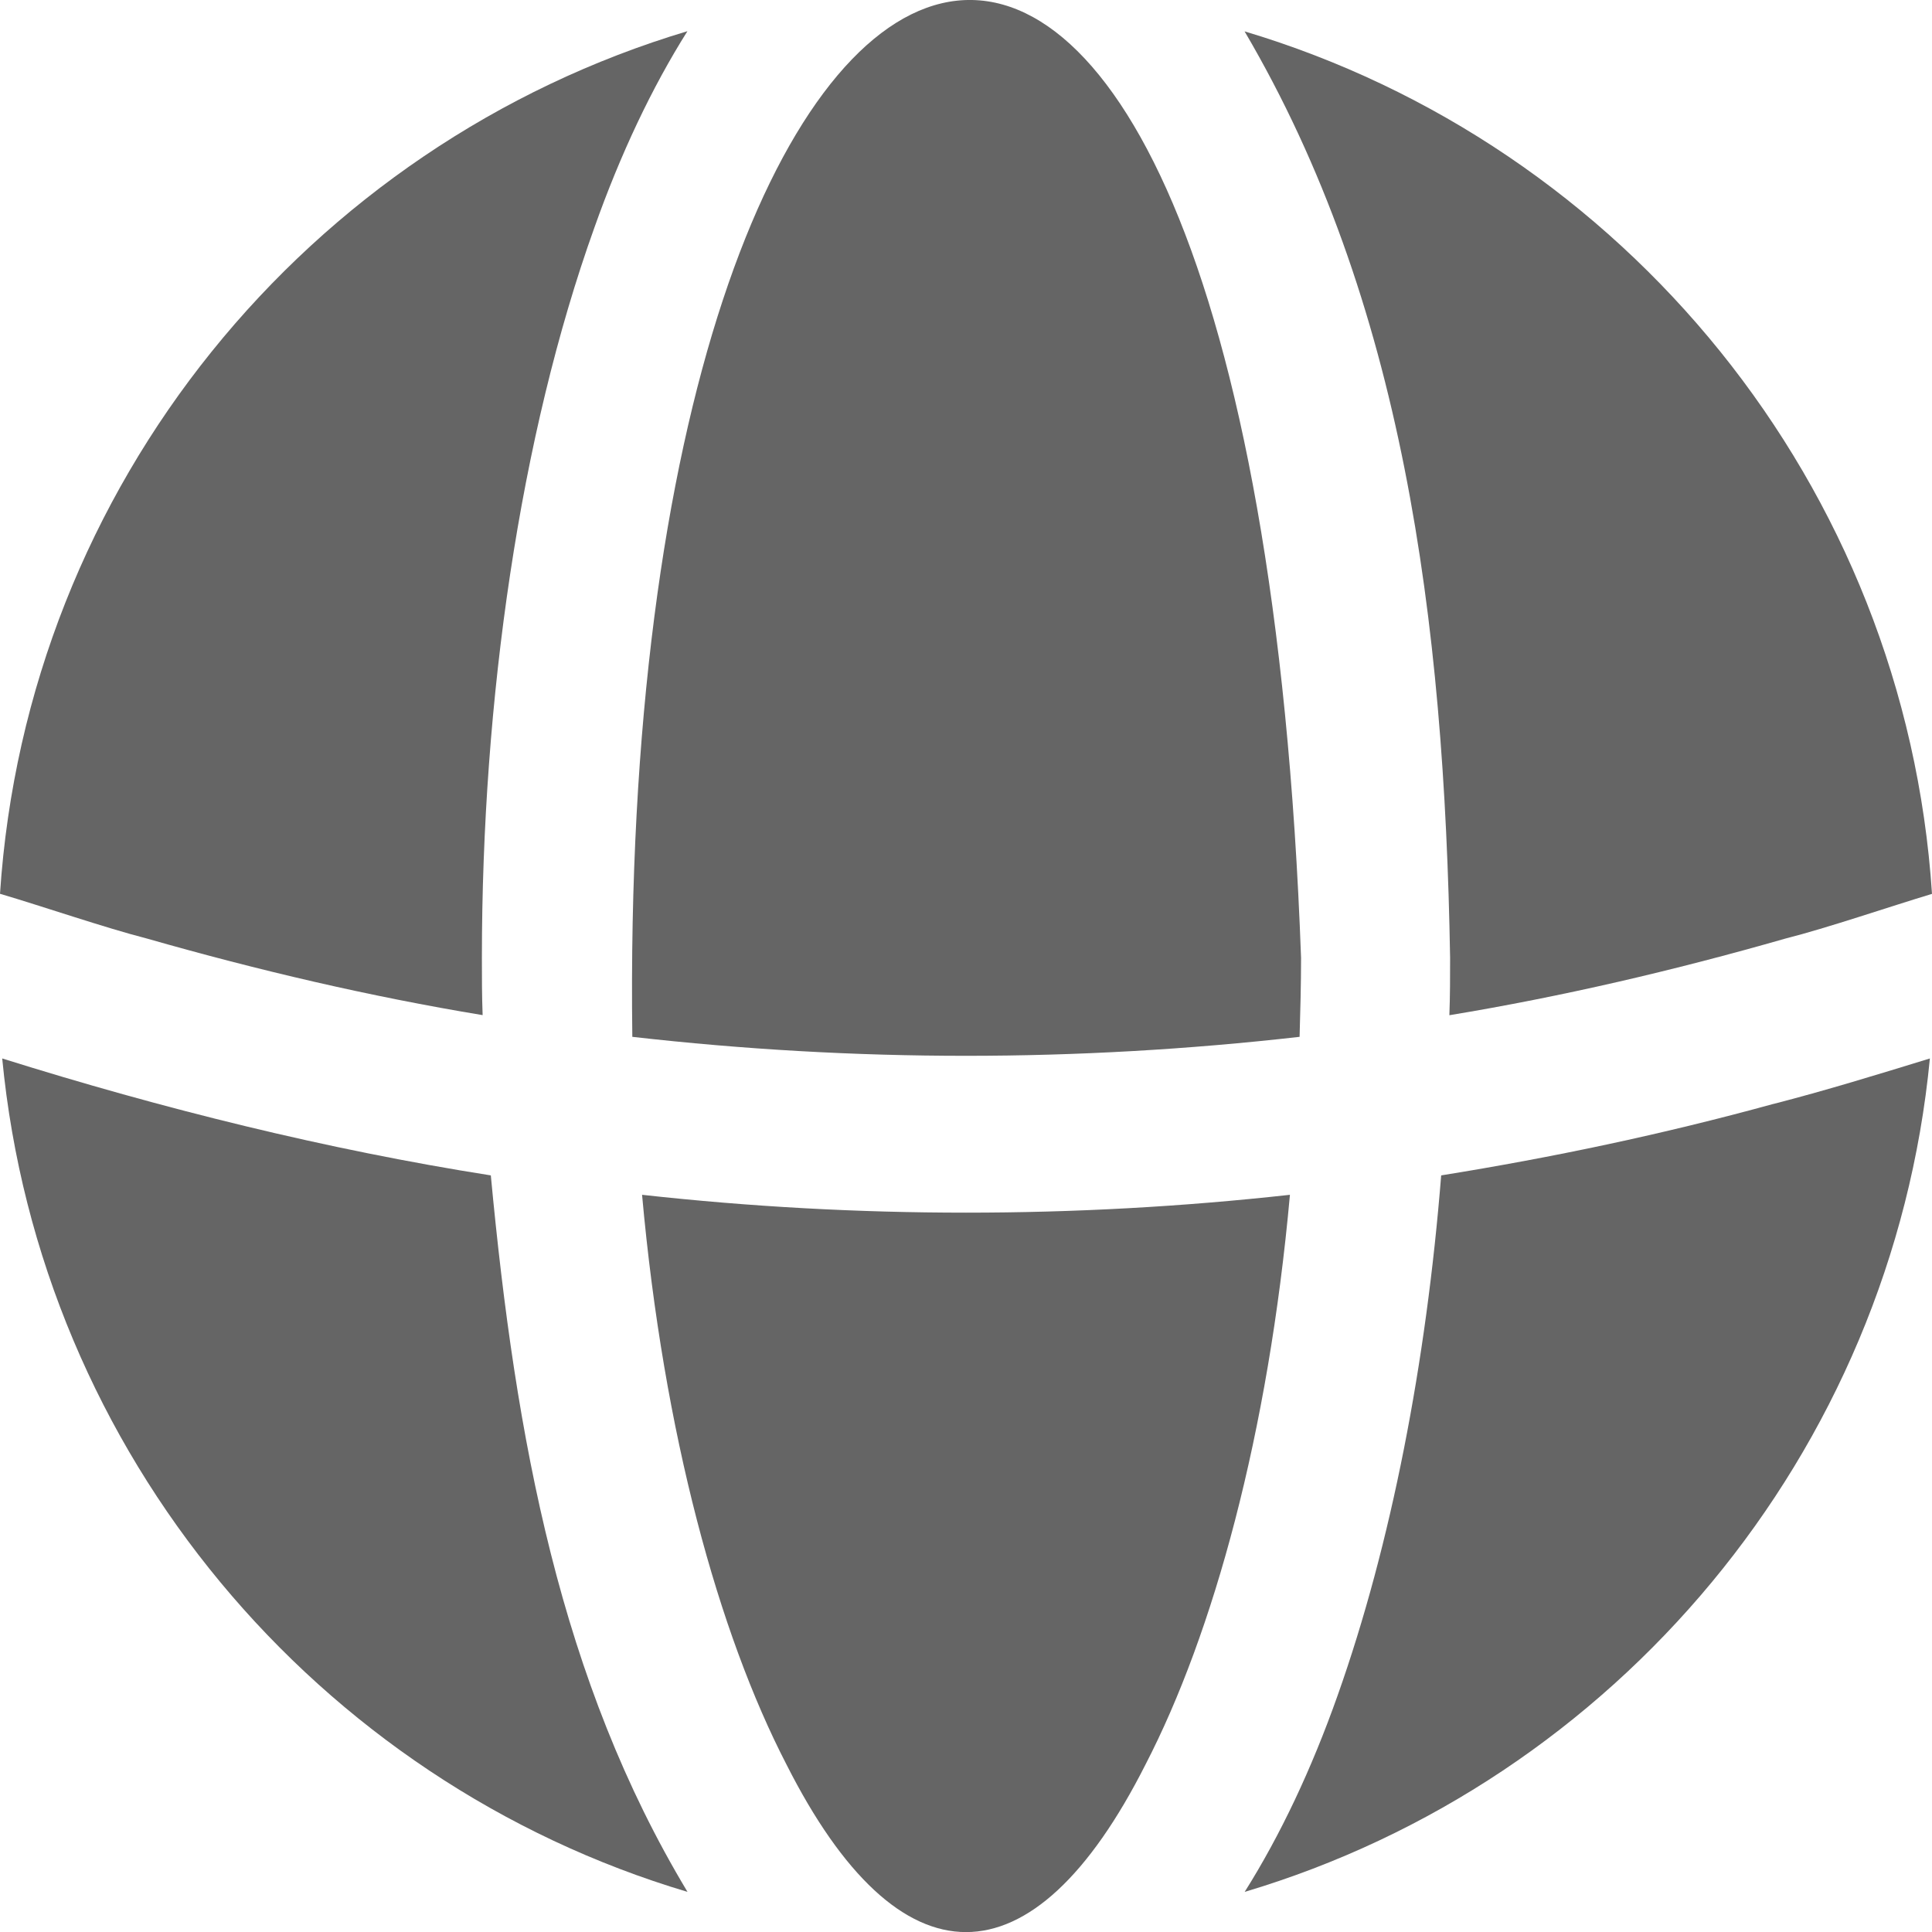 <?xml version="1.0" encoding="utf-8"?>
<svg xmlns="http://www.w3.org/2000/svg" fill="none" height="100%" overflow="visible" preserveAspectRatio="none" style="display: block;" viewBox="0 0 21 21" width="100%">
<g id="Vector">
<path d="M1.595 10.201C2.809 10.548 4.024 10.832 5.246 11.034C5.238 10.824 5.238 10.622 5.238 10.411C5.238 7.609 5.65 4.736 6.46 2.476C6.744 1.675 7.084 0.955 7.472 0.339C3.352 1.571 0.292 5.27 0 9.715C0.455 9.849 1.145 10.086 1.595 10.201Z" fill="#656565"/>
<path d="M19.276 11.999C18.069 12.331 16.871 12.582 15.665 12.776C15.503 14.808 15.123 16.783 14.54 18.427C14.257 19.228 13.917 19.948 13.529 20.564C17.553 19.366 20.564 15.803 20.977 11.505C20.418 11.677 19.832 11.857 19.278 11.999L19.276 11.999Z" fill="#656565"/>
<path d="M5.335 12.776C3.555 12.496 1.765 12.051 0.024 11.505C0.437 15.803 3.449 19.366 7.473 20.564C6.093 18.271 5.605 15.653 5.335 12.776Z" fill="#656565"/>
<path d="M15.762 10.412C15.762 10.623 15.762 10.824 15.754 11.035C16.977 10.833 18.191 10.55 19.406 10.202C19.855 10.089 20.551 9.851 21 9.716C20.709 5.271 17.649 1.572 13.528 0.341C15.246 3.263 15.7 6.727 15.762 10.412Z" fill="#656565"/>
<path d="M10.5 13.181C9.326 13.181 8.152 13.117 6.979 12.987C7.213 15.586 7.812 17.755 8.549 19.18C9.776 21.608 11.224 21.608 12.451 19.18C13.188 17.755 13.787 15.586 14.021 12.987C12.848 13.117 11.674 13.181 10.5 13.181Z" fill="#656565"/>
<path d="M6.873 11.27C9.293 11.545 11.705 11.545 14.126 11.27C14.134 10.986 14.142 10.703 14.142 10.412C13.59 -4.81 6.697 -2.321 6.873 11.27Z" fill="#656565"/>
</g>
</svg>